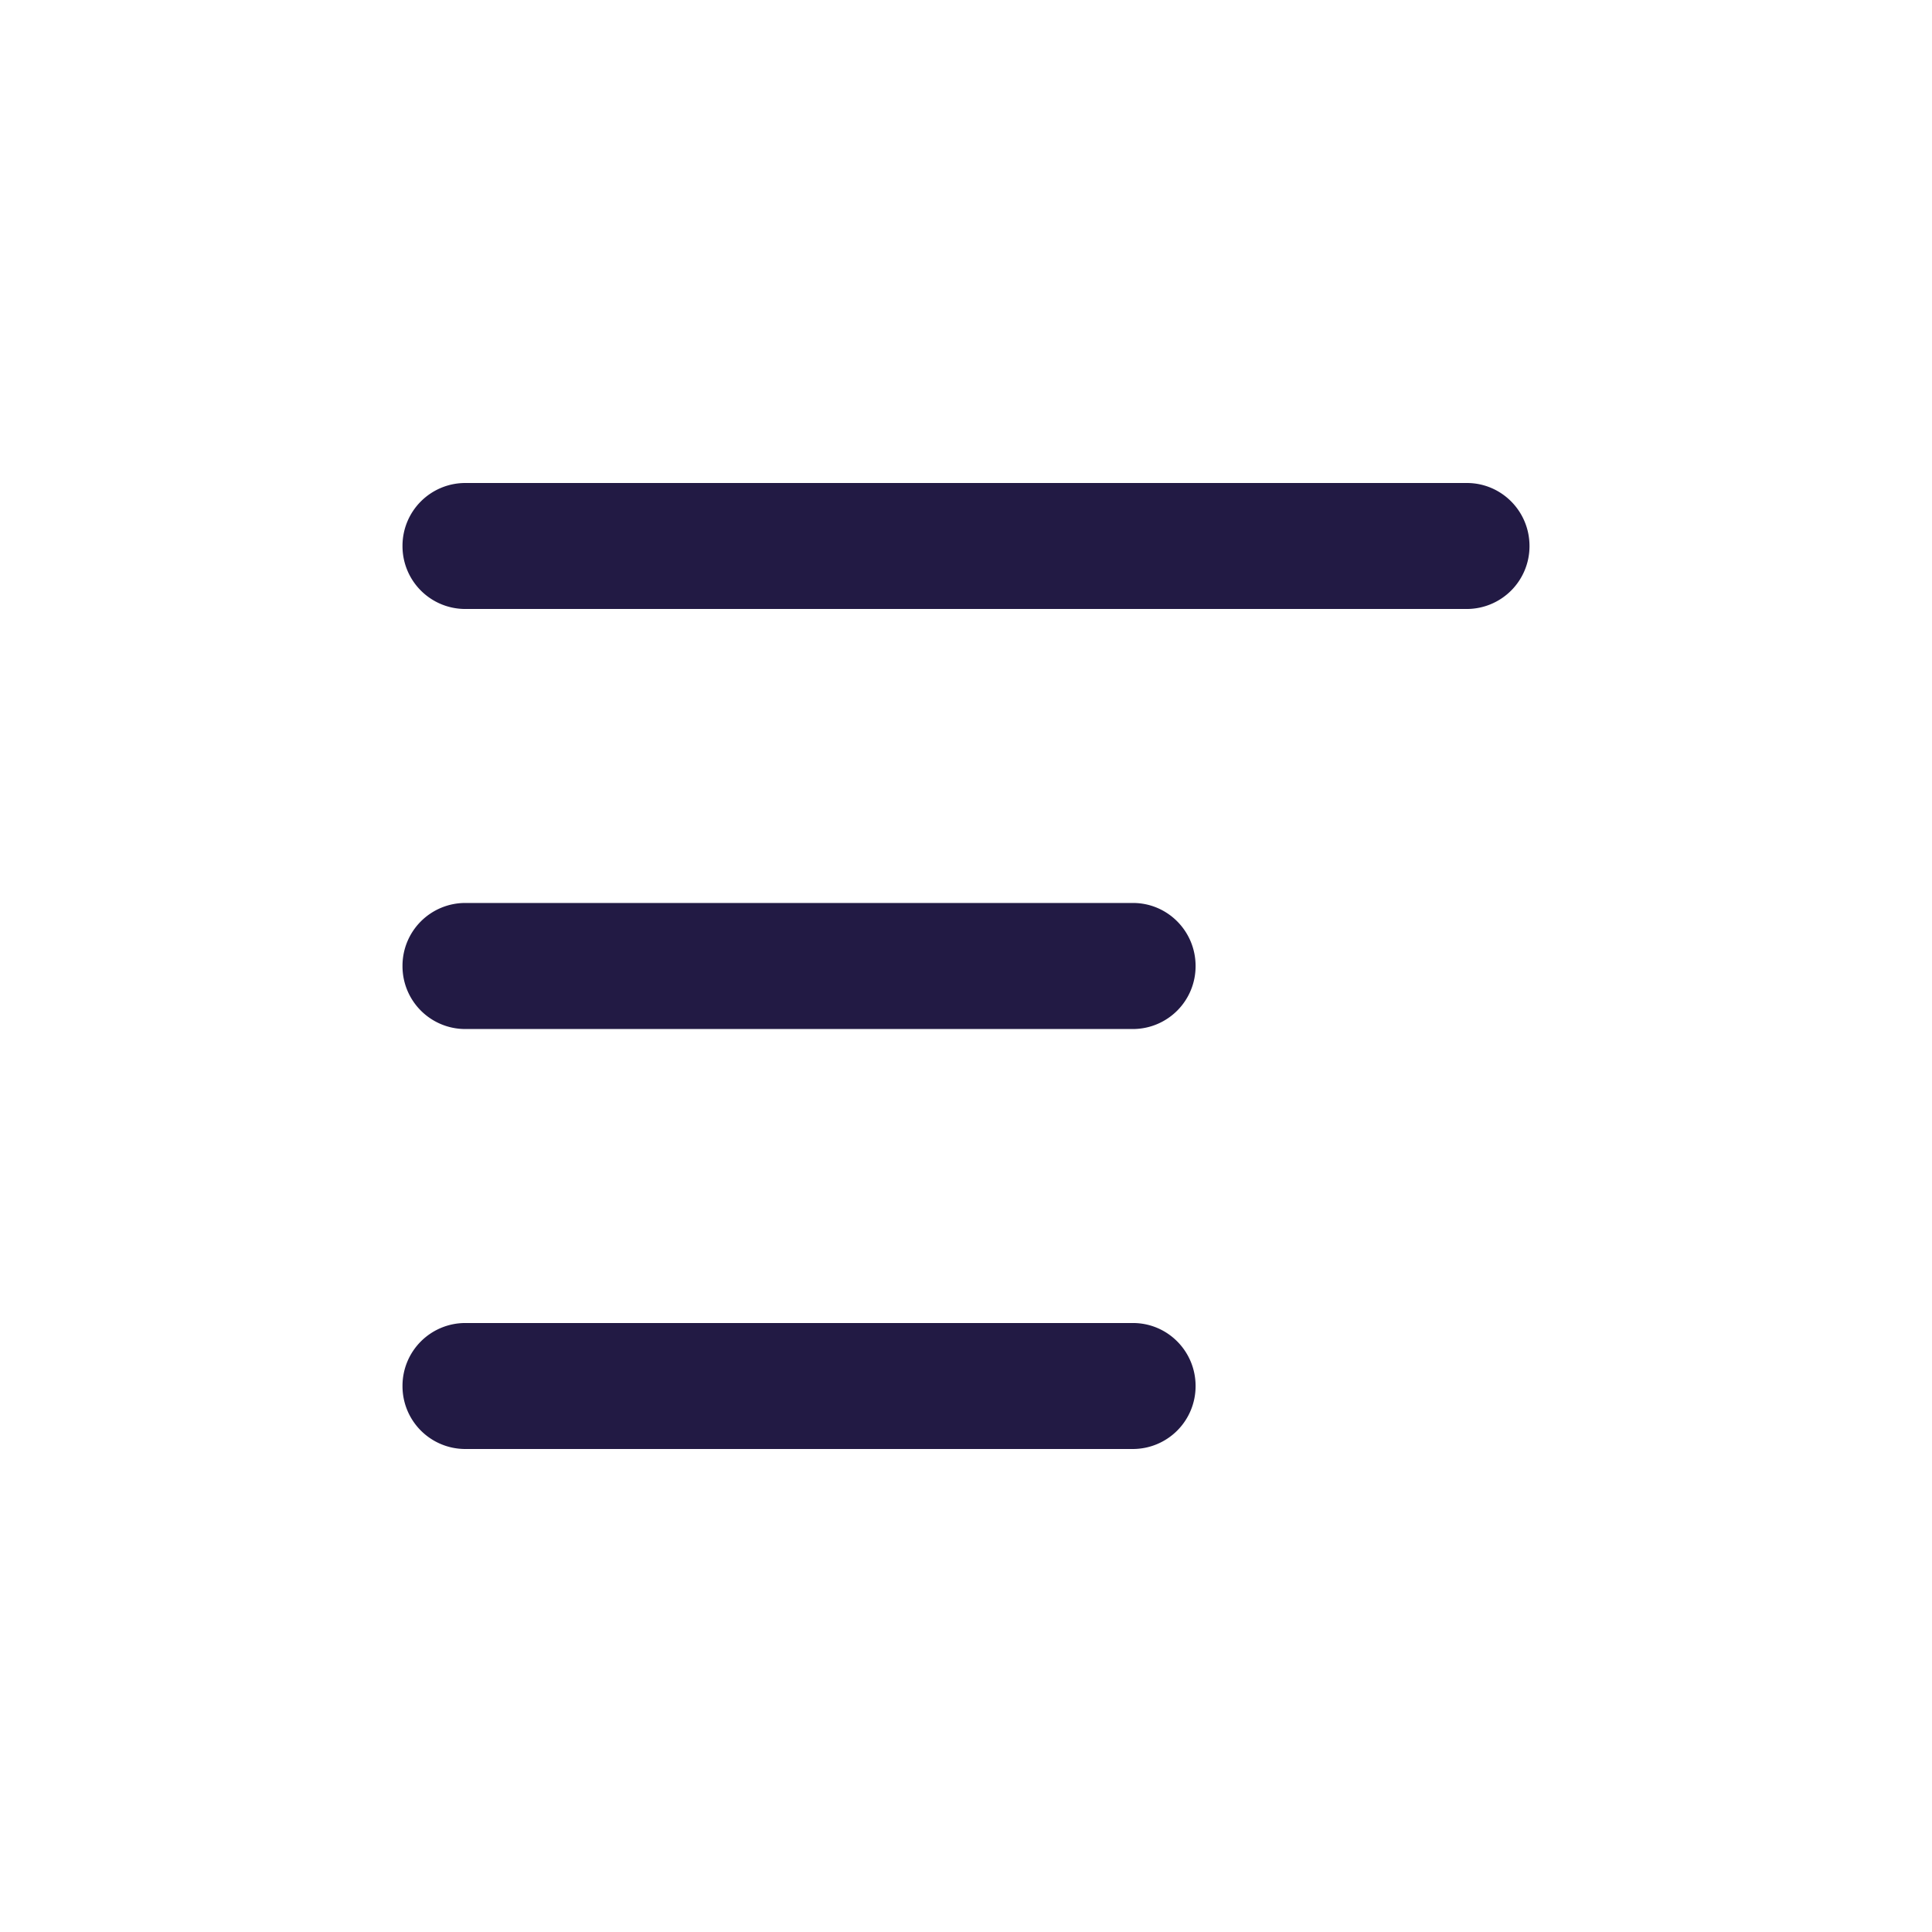 <svg xmlns="http://www.w3.org/2000/svg" width="24" height="24" viewBox="0 0 24 24">
    <g fill="none" fill-rule="evenodd">
        <path d="M5 6.783A.78.78 0 0 1 5.778 6h12.444c.43 0 .778.35.778.783a.78.78 0 0 1-.778.782H5.778A.78.78 0 0 1 5 6.783zM5 12a.78.78 0 0 1 .778-.783h8.296c.43 0 .778.35.778.783a.78.78 0 0 1-.778.783H5.778A.78.78 0 0 1 5 12zm0 5.217a.78.78 0 0 1 .778-.782h8.296c.43 0 .778.35.778.782a.78.78 0 0 1-.778.783H5.778A.78.78 0 0 1 5 17.217z" fill="#221A44"/>
    </g>
</svg>
